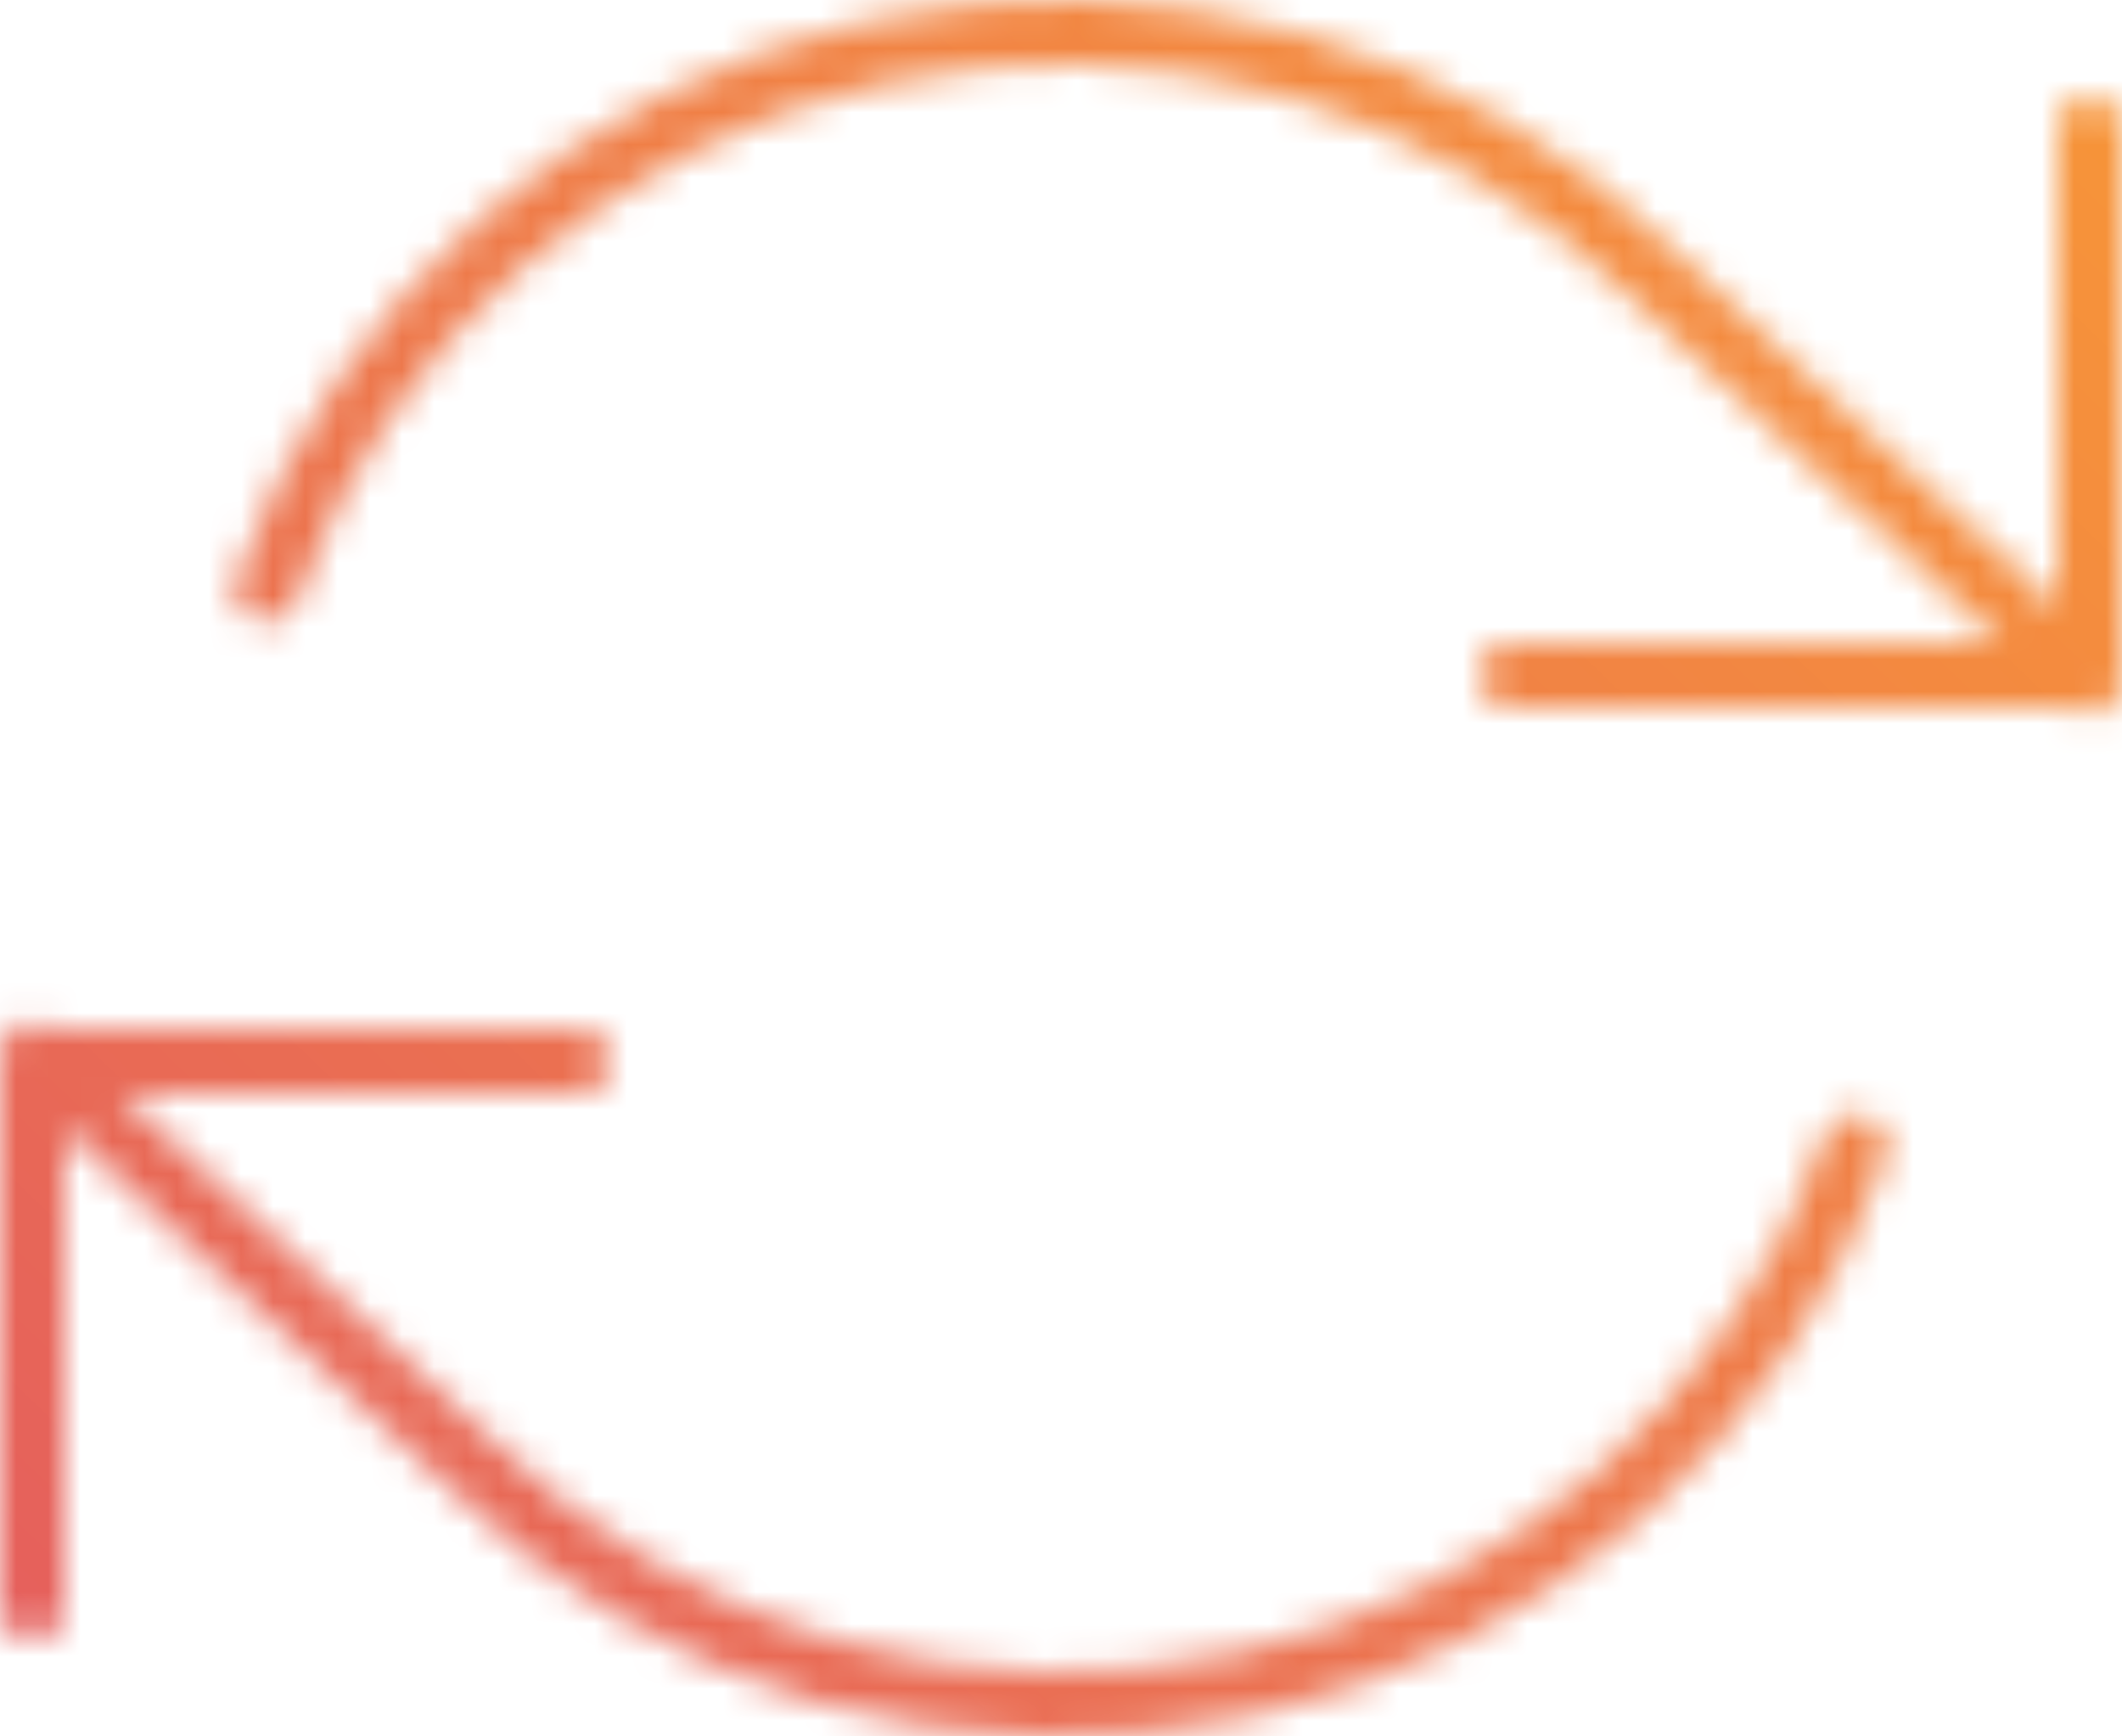 <svg width="66" height="54" viewBox="0 0 66 54" fill="none" xmlns="http://www.w3.org/2000/svg">
<mask id="mask0_190_119" style="mask-type:alpha" maskUnits="userSpaceOnUse" x="0" y="0" width="66" height="54">
<path fill-rule="evenodd" clip-rule="evenodd" d="M27.425 2.617C31.575 1.684 35.895 1.811 39.983 2.985C44.07 4.16 47.79 6.343 50.797 9.331L50.804 9.338L50.819 9.353L62.227 20H47C46.448 20 46 20.448 46 21C46 21.552 46.448 22 47 22H64.373C64.778 22.326 65.371 22.289 65.731 21.903C65.938 21.681 66.025 21.39 65.994 21.111C65.998 21.074 66 21.037 66 21V4C66 3.448 65.552 3 65 3C64.448 3 64 3.448 64 4V18.919L52.196 7.901C48.951 4.681 44.94 2.329 40.535 1.063C36.125 -0.204 31.464 -0.341 26.987 0.666C22.509 1.672 18.361 3.788 14.929 6.819C11.496 9.849 8.892 13.694 7.36 17.995C7.174 18.516 7.446 19.088 7.966 19.273C8.486 19.458 9.058 19.187 9.244 18.667C10.662 14.685 13.073 11.125 16.252 8.318C19.431 5.511 23.275 3.55 27.425 2.617ZM1.627 32C1.222 31.674 0.629 31.711 0.269 32.097C0.062 32.319 -0.025 32.61 0.006 32.889C0.002 32.926 3.70082e-06 32.963 3.70082e-06 33V50C3.70082e-06 50.552 0.448 51 1 51C1.552 51 2 50.552 2 50V35.081L13.804 46.099C17.049 49.319 21.06 51.671 25.465 52.937C29.875 54.204 34.536 54.341 39.013 53.334C43.491 52.328 47.639 50.212 51.071 47.181C54.504 44.151 57.108 40.306 58.64 36.005C58.825 35.484 58.554 34.912 58.034 34.727C57.514 34.542 56.941 34.813 56.756 35.333C55.338 39.315 52.927 42.875 49.748 45.682C46.569 48.489 42.725 50.45 38.575 51.383C34.425 52.316 30.105 52.189 26.017 51.015C21.93 49.84 18.21 47.657 15.203 44.669C15.196 44.661 15.188 44.654 15.181 44.647L3.773 34H18C18.552 34 19 33.552 19 33C19 32.448 18.552 32 18 32H1.627Z" fill="black"/>
</mask>
<g mask="url(#mask0_190_119)">
<rect x="-33" y="-30" width="111" height="106" rx="12" fill="url(#paint0_linear_190_119)"/>
</g>
<defs>
<linearGradient id="paint0_linear_190_119" x1="78" y1="-24.7" x2="-20.084" y2="77.055" gradientUnits="userSpaceOnUse">
<stop stop-color="#FDA72C"/>
<stop offset="1" stop-color="#DE4A6B"/>
</linearGradient>
</defs>
</svg>
